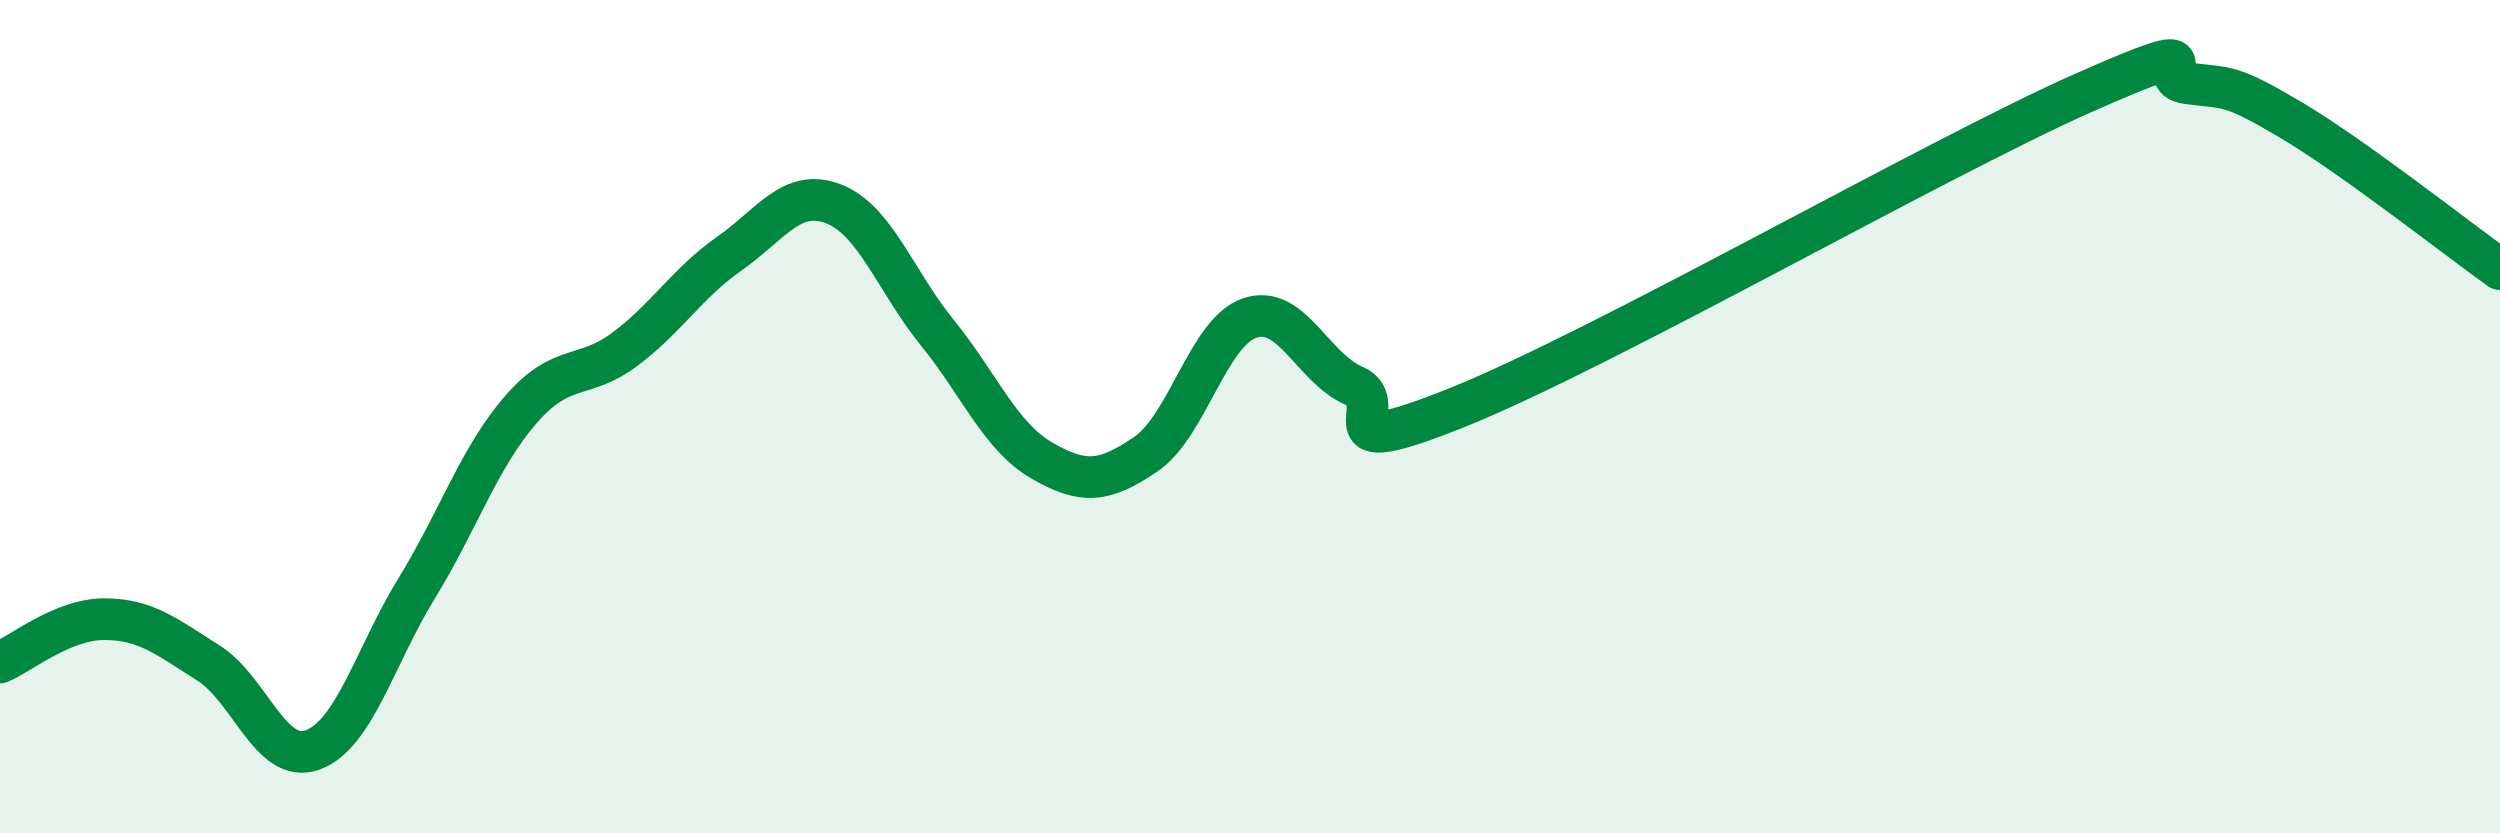 
    <svg width="60" height="20" viewBox="0 0 60 20" xmlns="http://www.w3.org/2000/svg">
      <path
        d="M 0,15.9 C 0.5,15.69 1.5,14.86 2.5,14.86 C 3.5,14.86 4,15.28 5,15.91 C 6,16.54 6.5,18.36 7.5,18 C 8.5,17.64 9,15.75 10,14.12 C 11,12.49 11.5,10.98 12.5,9.83 C 13.5,8.68 14,9.13 15,8.38 C 16,7.63 16.5,6.79 17.5,6.09 C 18.5,5.39 19,4.51 20,4.89 C 21,5.27 21.5,6.76 22.5,7.99 C 23.5,9.22 24,10.47 25,11.05 C 26,11.63 26.5,11.58 27.5,10.9 C 28.5,10.22 29,7.96 30,7.63 C 31,7.3 31.5,8.83 32.5,9.26 C 33.5,9.69 31.5,11.18 35,9.77 C 38.5,8.36 46.5,3.78 50,2.23 C 53.5,0.68 51.5,1.87 52.5,2 C 53.5,2.13 53.5,2 55,2.89 C 56.5,3.78 59,5.75 60,6.46L60 20L0 20Z"
        fill="#008740"
        opacity="0.1"
        stroke-linecap="round"
        stroke-linejoin="round"
      />
      <path
        d="M 0,15.9 C 0.5,15.69 1.5,14.86 2.5,14.86 C 3.5,14.86 4,15.28 5,15.91 C 6,16.54 6.5,18.36 7.5,18 C 8.5,17.64 9,15.75 10,14.12 C 11,12.49 11.5,10.98 12.5,9.83 C 13.5,8.68 14,9.13 15,8.38 C 16,7.63 16.5,6.79 17.5,6.09 C 18.5,5.39 19,4.51 20,4.89 C 21,5.27 21.5,6.76 22.5,7.99 C 23.5,9.22 24,10.47 25,11.05 C 26,11.63 26.5,11.58 27.5,10.9 C 28.5,10.22 29,7.96 30,7.63 C 31,7.3 31.5,8.83 32.5,9.26 C 33.5,9.69 31.5,11.18 35,9.77 C 38.5,8.36 46.5,3.78 50,2.23 C 53.5,0.68 51.5,1.87 52.5,2 C 53.5,2.13 53.5,2 55,2.89 C 56.5,3.78 59,5.75 60,6.46"
        stroke="#008740"
        stroke-width="1"
        fill="none"
        stroke-linecap="round"
        stroke-linejoin="round"
      />
    </svg>
  